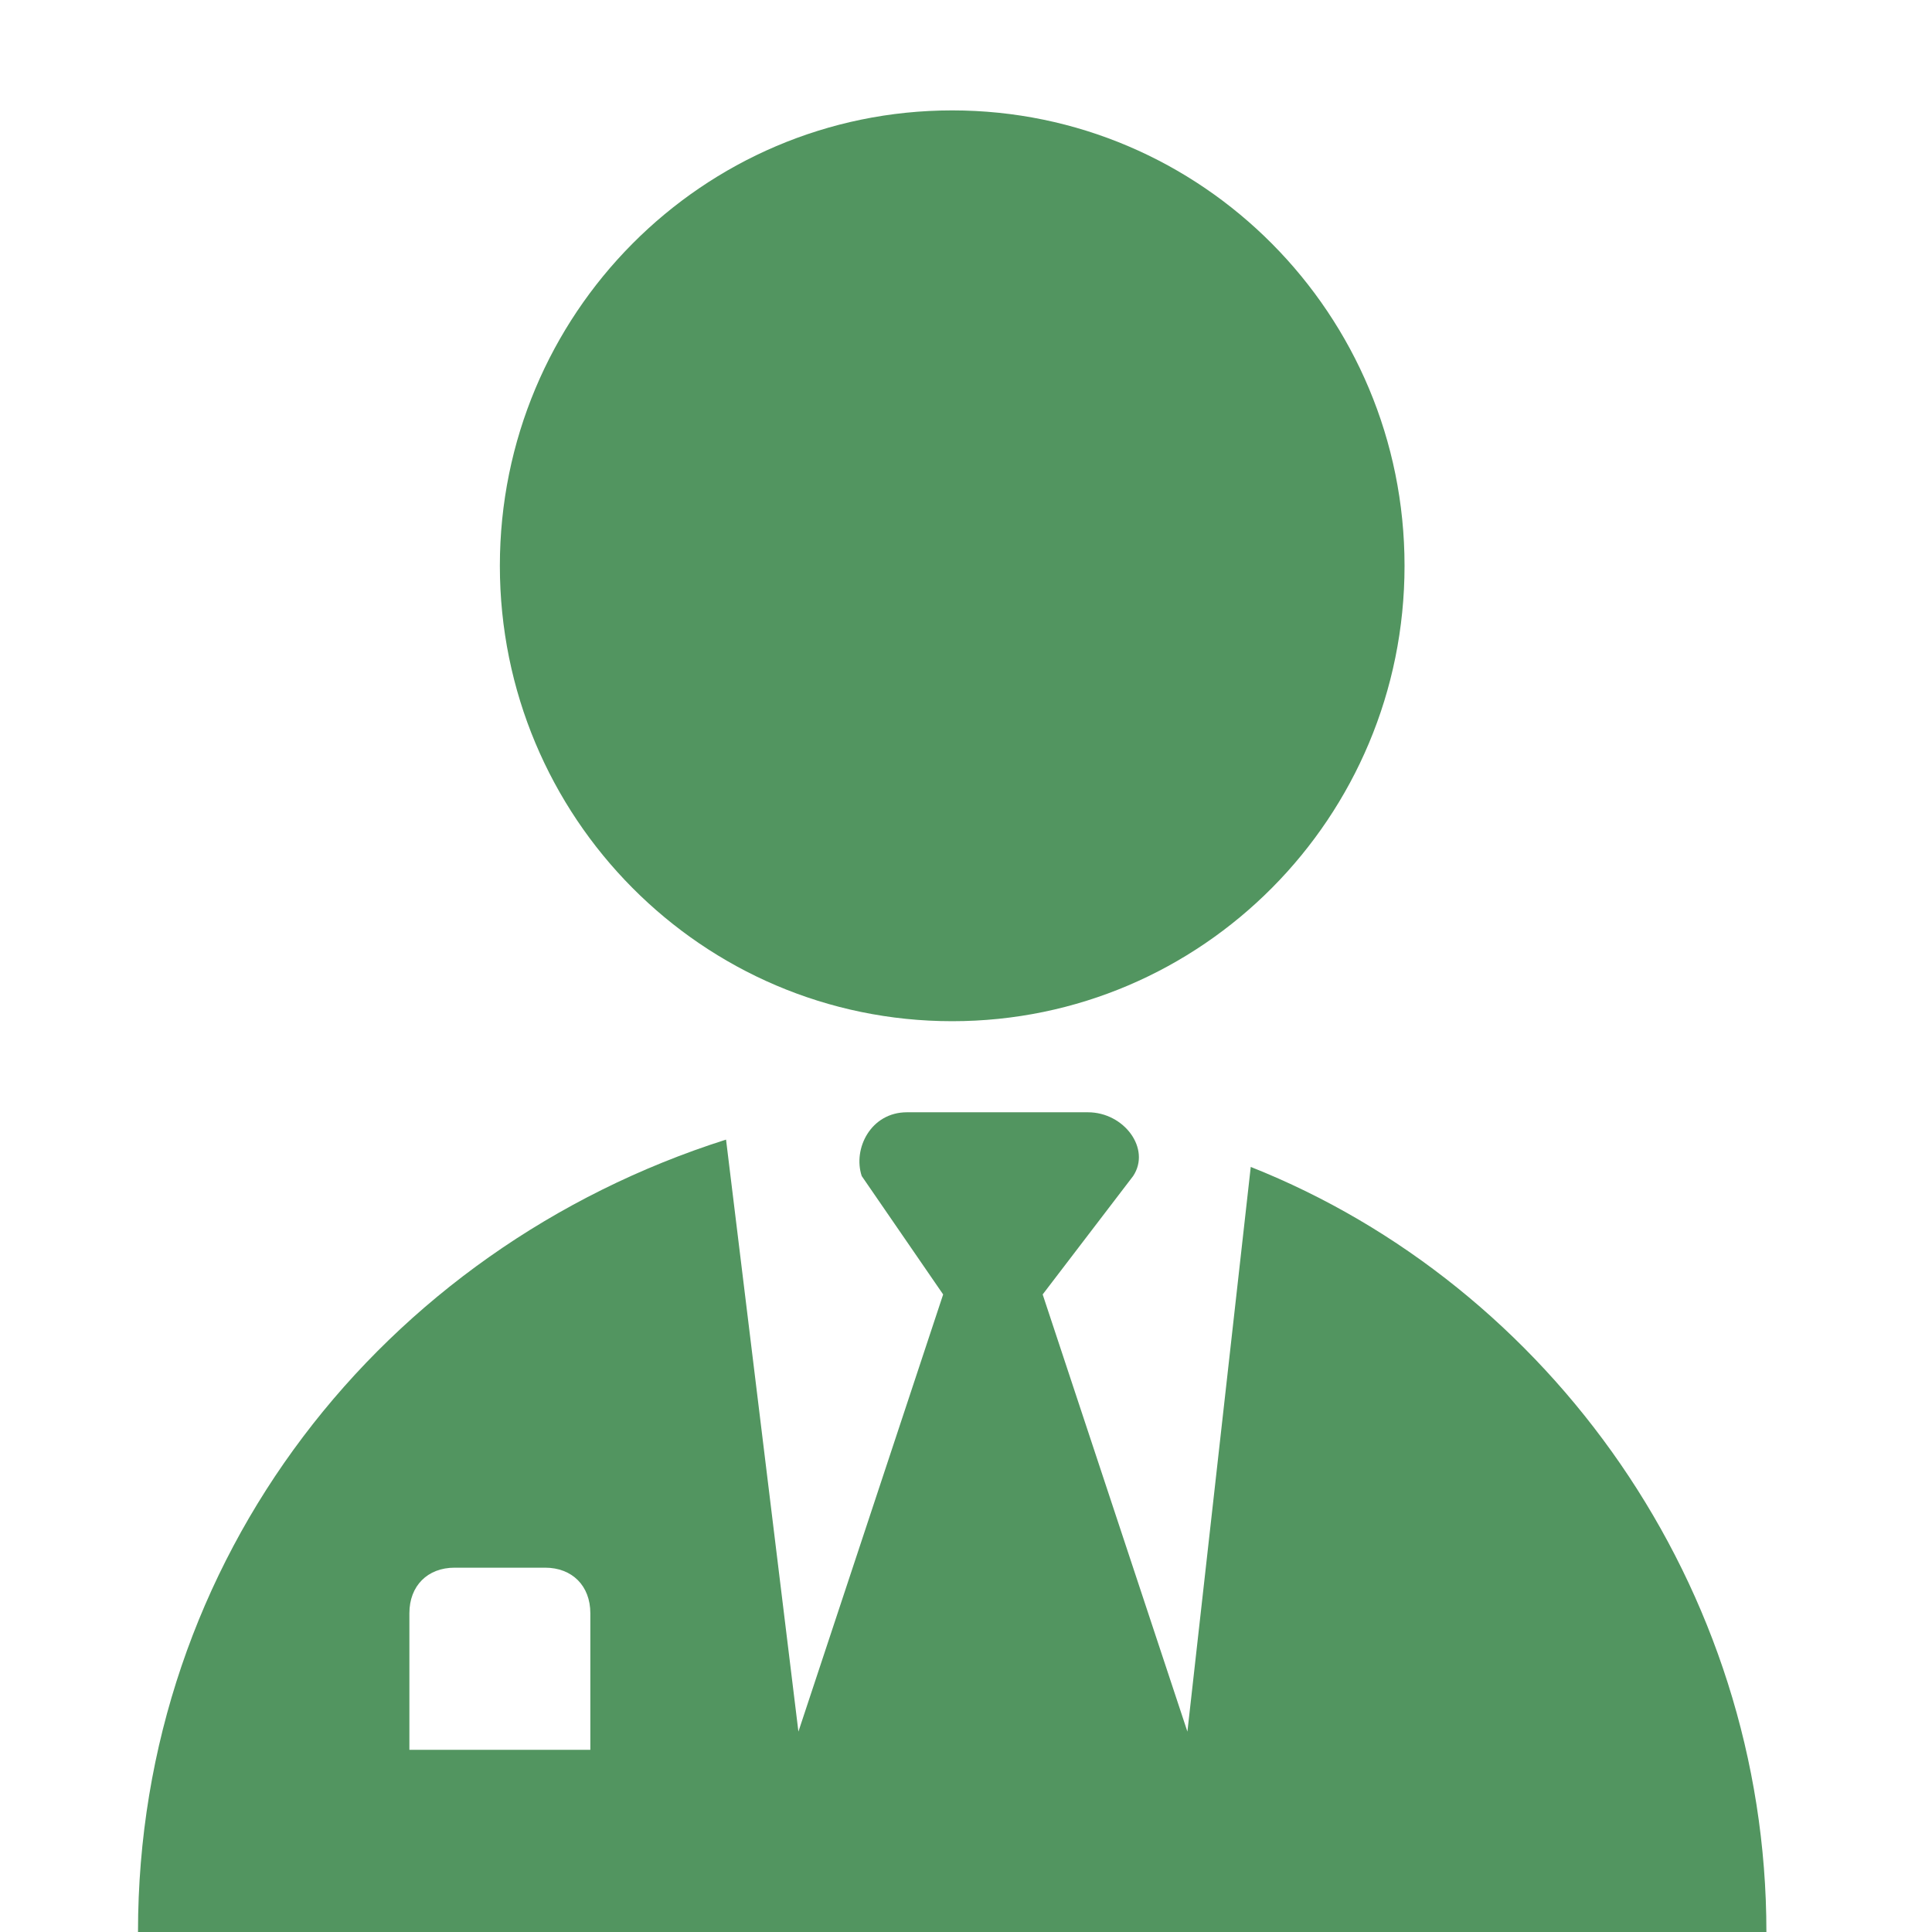 <?xml version="1.0" encoding="UTF-8"?>
<svg xmlns="http://www.w3.org/2000/svg" width="70" height="70" viewBox="0 0 70 70" fill="none">
  <path d="M34.5 37C43.551 37 50.889 29.613 50.889 20.5C50.889 11.387 43.551 4 34.5 4C25.449 4 18.111 11.387 18.111 20.5C18.111 29.613 25.449 37 34.5 37Z" fill="#529560"></path>
  <path d="M45.317 42.28L43.022 62.74L37.778 46.9L41.056 42.61C41.711 41.62 40.728 40.3 39.417 40.3H32.861C31.55 40.3 30.894 41.62 31.222 42.61L34.172 46.9L28.928 62.74L26.306 41.29C13.85 45.25 5 56.47 5 70H64C64 57.46 56.133 46.57 45.317 42.28ZM21.389 63.4H14.833V58.45C14.833 57.46 15.489 56.8 16.472 56.8H19.75C20.733 56.8 21.389 57.46 21.389 58.45V63.4Z" fill="#529560"></path>
</svg>
